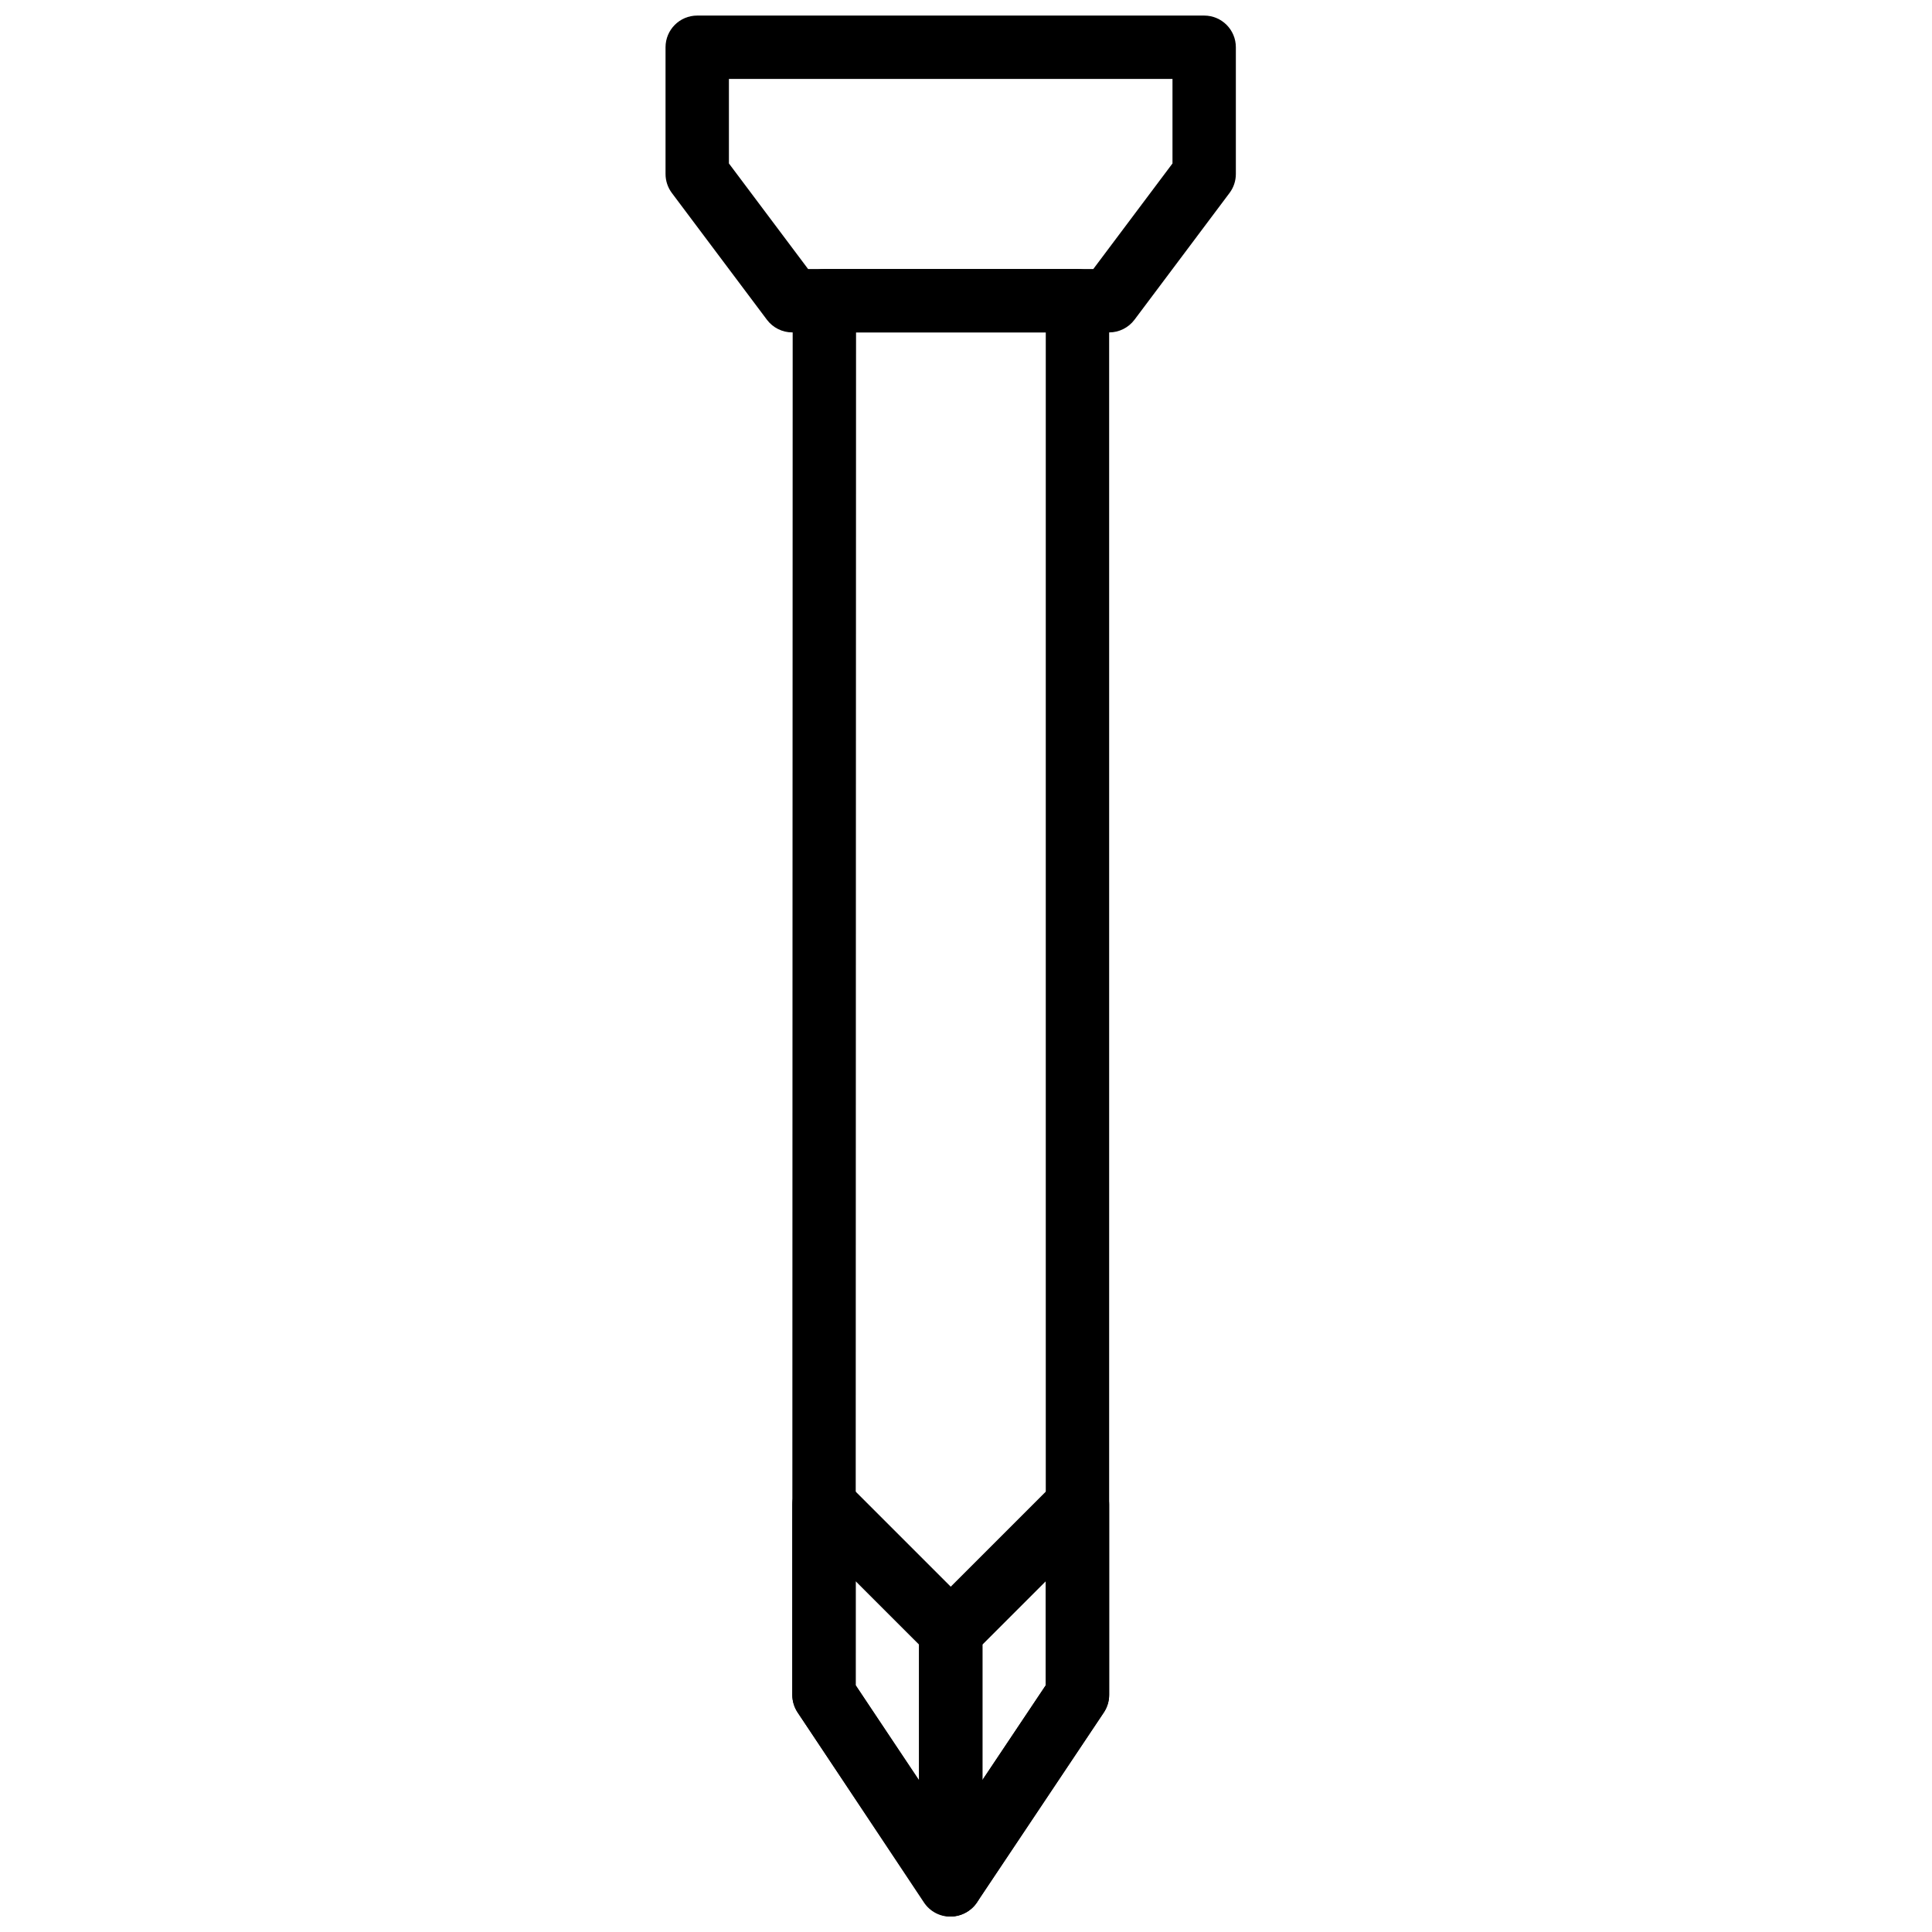 <?xml version="1.0" encoding="UTF-8"?>
<!-- Uploaded to: ICON Repo, www.svgrepo.com, Generator: ICON Repo Mixer Tools -->
<svg width="800px" height="800px" version="1.1" viewBox="144 144 512 512" xmlns="http://www.w3.org/2000/svg">
 <defs>
  <clipPath id="d">
   <path d="m353 215h85v436.9h-85z"/>
  </clipPath>
  <clipPath id="c">
   <path d="m320 148.09h152v84.906h-152z"/>
  </clipPath>
  <clipPath id="b">
   <path d="m353 534h52v117.9h-52z"/>
  </clipPath>
  <clipPath id="a">
   <path d="m387 534h51v117.9h-51z"/>
  </clipPath>
 </defs>
 <g>
  <g clip-path="url(#d)">
   <path d="m370.76 590.62 25.109 37.777 25.273-37.793v-358.51h-50.281zm25.09 61.312h-0.008c-2.812-0.008-5.422-1.41-6.984-3.754l-33.488-50.379c-0.906-1.379-1.402-2.988-1.402-4.652l0.102-369.46c0-4.625 3.762-8.387 8.398-8.387h67.07c4.644 0 8.398 3.762 8.398 8.395v369.46c0 1.664-0.496 3.285-1.418 4.66l-33.688 50.383c-1.555 2.332-4.176 3.734-6.981 3.734z" fill-rule="evenodd"/>
  </g>
  <g clip-path="url(#c)">
   <path d="m358.16 215.3h75.57l20.992-27.984v-22.395h-117.55v22.395zm79.77 16.793h-83.969c-2.637 0-5.129-1.242-6.719-3.356l-25.188-33.59c-1.094-1.453-1.68-3.223-1.68-5.039v-33.586c0-4.633 3.754-8.395 8.395-8.395h134.35c4.644 0 8.395 3.762 8.395 8.395v33.586c0 1.816-0.586 3.586-1.68 5.039l-25.188 33.59c-1.59 2.113-4.082 3.356-6.719 3.356z" fill-rule="evenodd"/>
  </g>
  <g clip-path="url(#b)">
   <path d="m370.76 590.61 16.797 25.141v-35.914l-16.797-16.793zm25.191 61.23c-2.754 0-5.398-1.363-6.984-3.738l-33.59-50.281c-0.914-1.383-1.41-3.004-1.41-4.668v-50.379c0-3.394 2.043-6.457 5.18-7.762 3.141-1.293 6.754-0.57 9.152 1.824l33.59 33.586c1.578 1.578 2.461 3.711 2.461 5.938v67.082c0 3.695-2.418 6.961-5.965 8.035-0.805 0.234-1.617 0.363-2.434 0.363z" fill-rule="evenodd"/>
  </g>
  <g clip-path="url(#a)">
   <path d="m429.54 593.16h0.086zm-25.188-13.32v35.914l16.793-25.141v-27.566zm-8.398 71.996c-0.812 0-1.629-0.117-2.434-0.359-3.543-1.078-5.961-4.336-5.961-8.039v-67.074c0-2.223 0.879-4.363 2.457-5.934l33.59-33.59c2.398-2.398 6.012-3.121 9.152-1.82s5.18 4.367 5.18 7.758v50.383c0 1.66-0.496 3.281-1.41 4.668l-33.586 50.281c-1.59 2.375-4.234 3.727-6.988 3.727z" fill-rule="evenodd"/>
  </g>
 </g>
</svg>